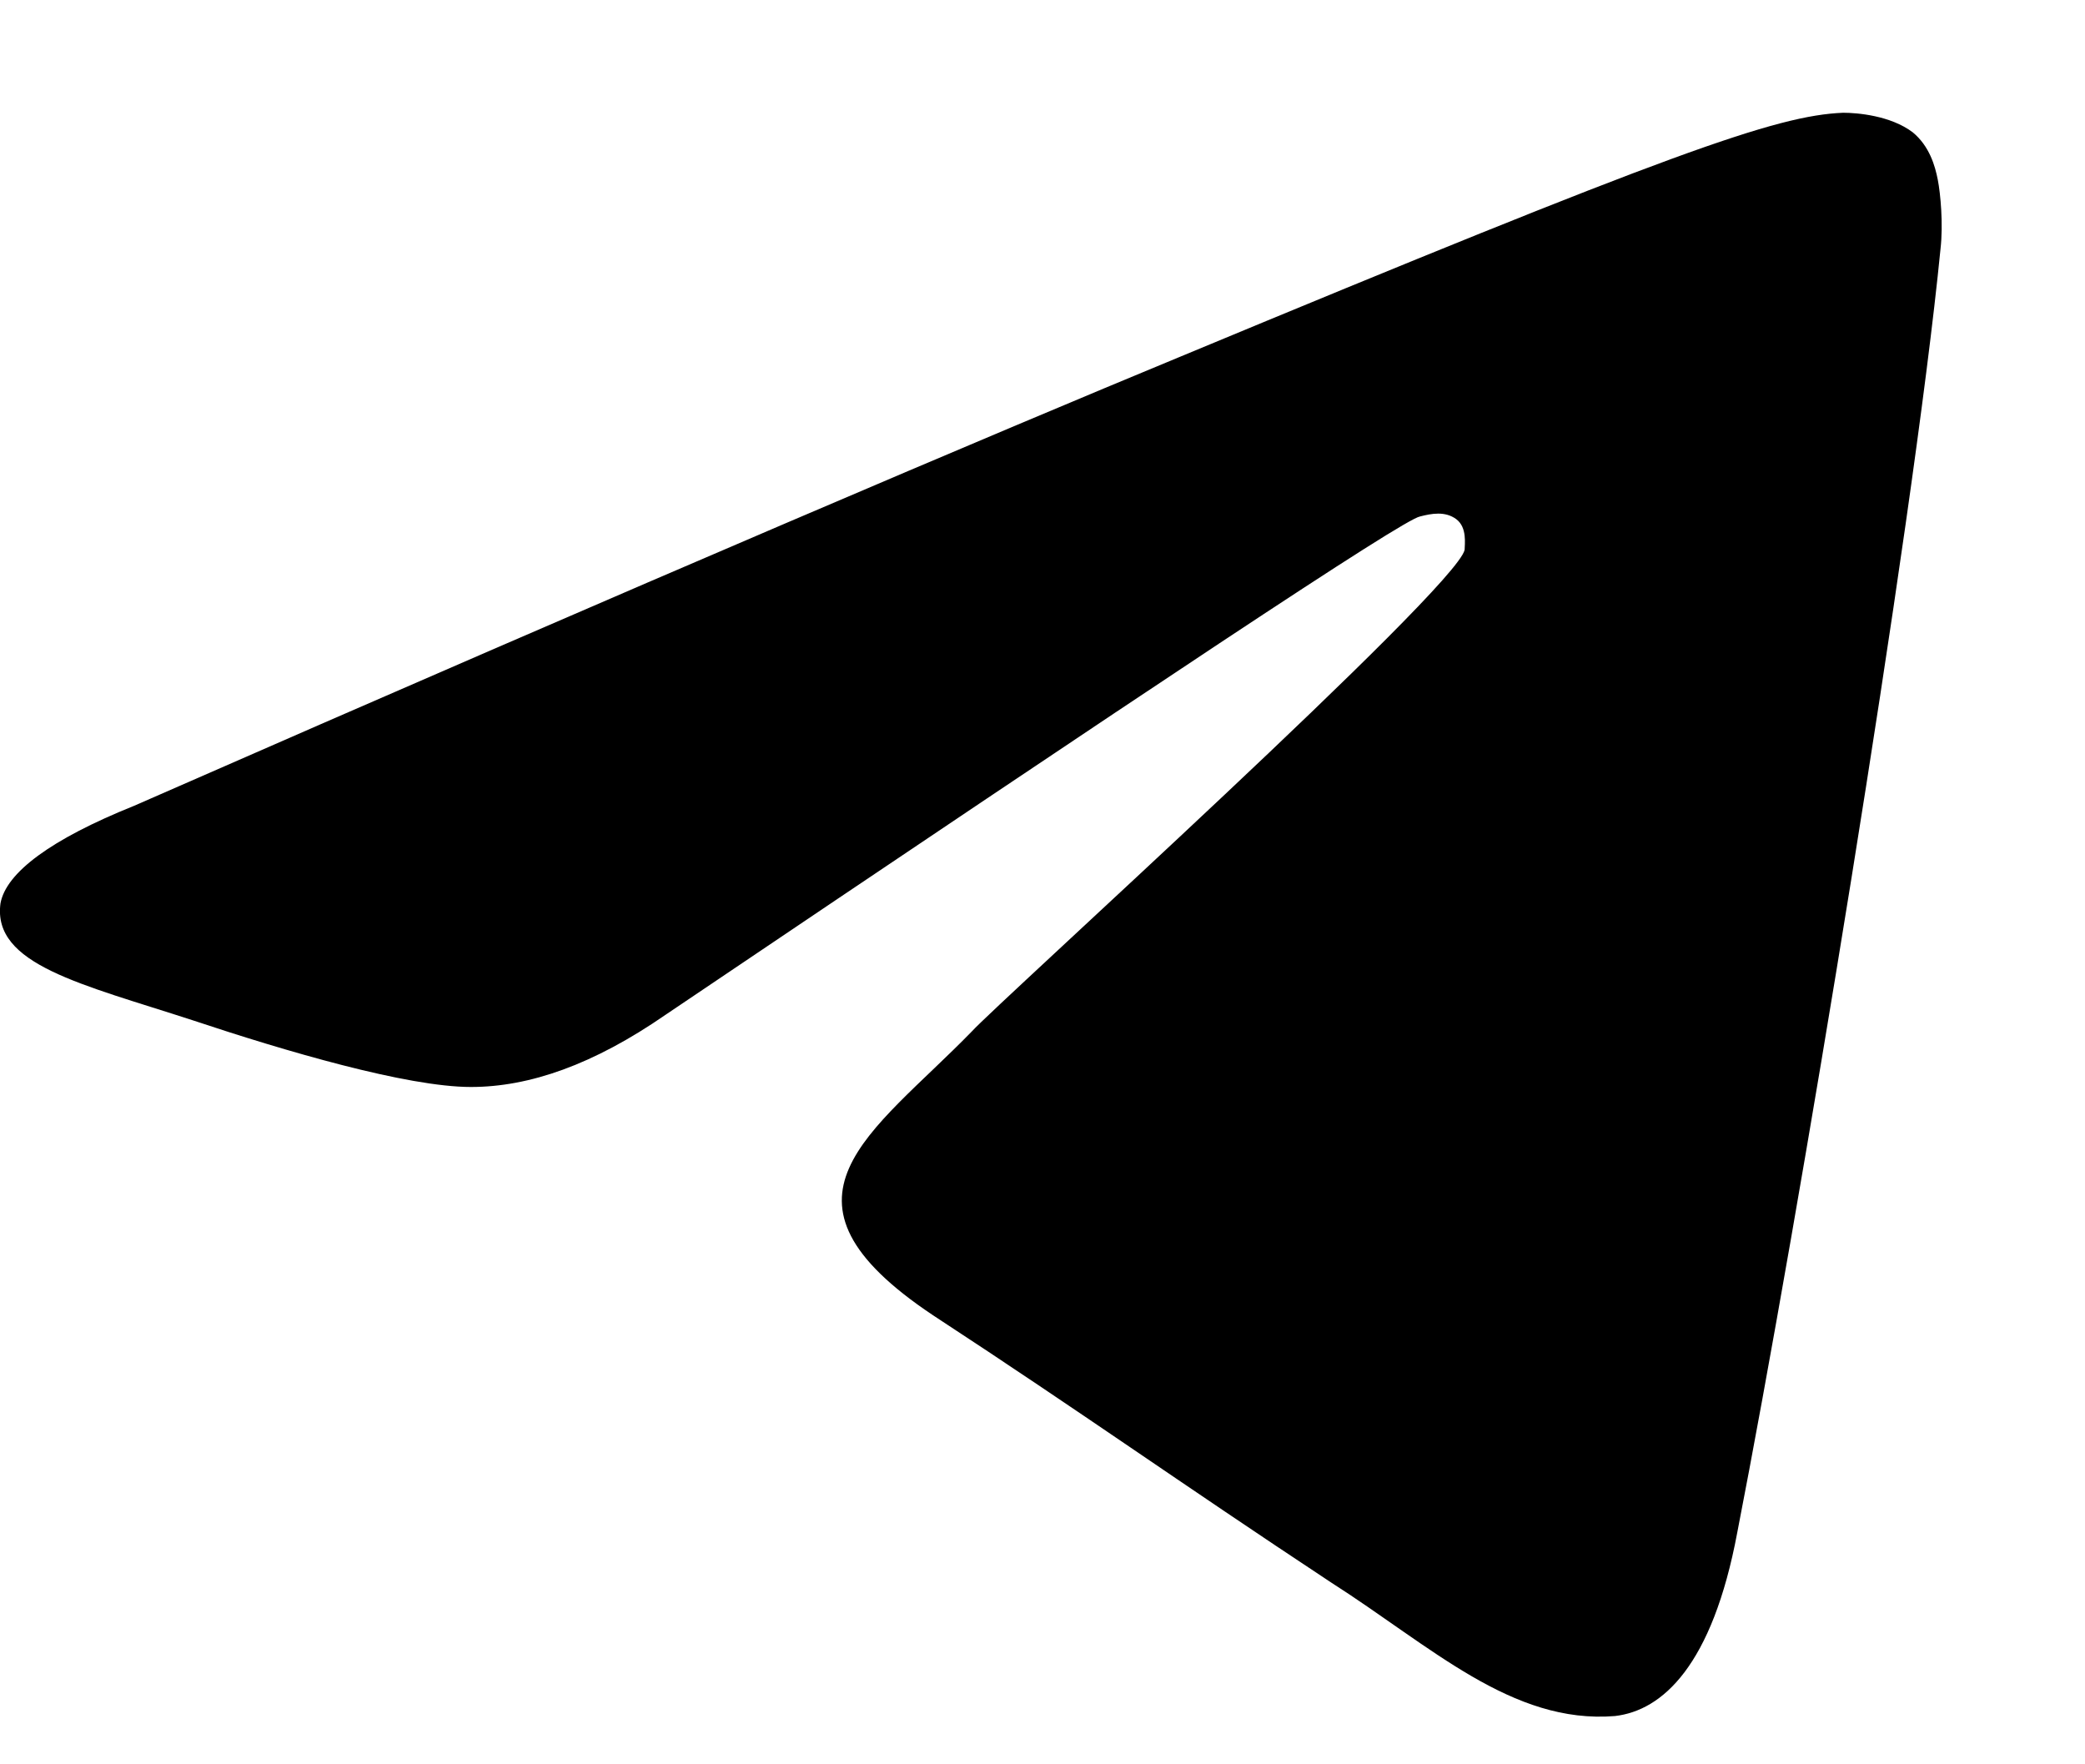 <svg width="13" height="11" viewBox="0 0 13 11" fill="none" xmlns="http://www.w3.org/2000/svg">
<path fill-rule="evenodd" clip-rule="evenodd" d="M0.836 5.024C4.082 3.601 6.251 2.682 7.344 2.23C10.433 0.946 11.075 0.72 11.492 0.703C11.579 0.703 11.787 0.72 11.926 0.825C12.03 0.911 12.065 1.033 12.082 1.12C12.099 1.206 12.117 1.397 12.099 1.553C11.926 3.306 11.214 7.593 10.832 9.554C10.676 10.387 10.364 10.665 10.069 10.699C9.427 10.751 8.924 10.265 8.299 9.866C7.327 9.224 6.772 8.825 5.817 8.2C4.724 7.471 5.435 7.072 6.06 6.43C6.216 6.257 9.08 3.671 9.132 3.428C9.132 3.393 9.149 3.289 9.08 3.237C9.01 3.185 8.924 3.202 8.854 3.22C8.75 3.237 7.188 4.278 4.151 6.326C3.7 6.638 3.301 6.777 2.936 6.777C2.537 6.777 1.774 6.552 1.201 6.361C0.507 6.135 -0.049 6.014 0.003 5.632C0.038 5.441 0.316 5.233 0.836 5.024Z" fill="black"/>
</svg>
